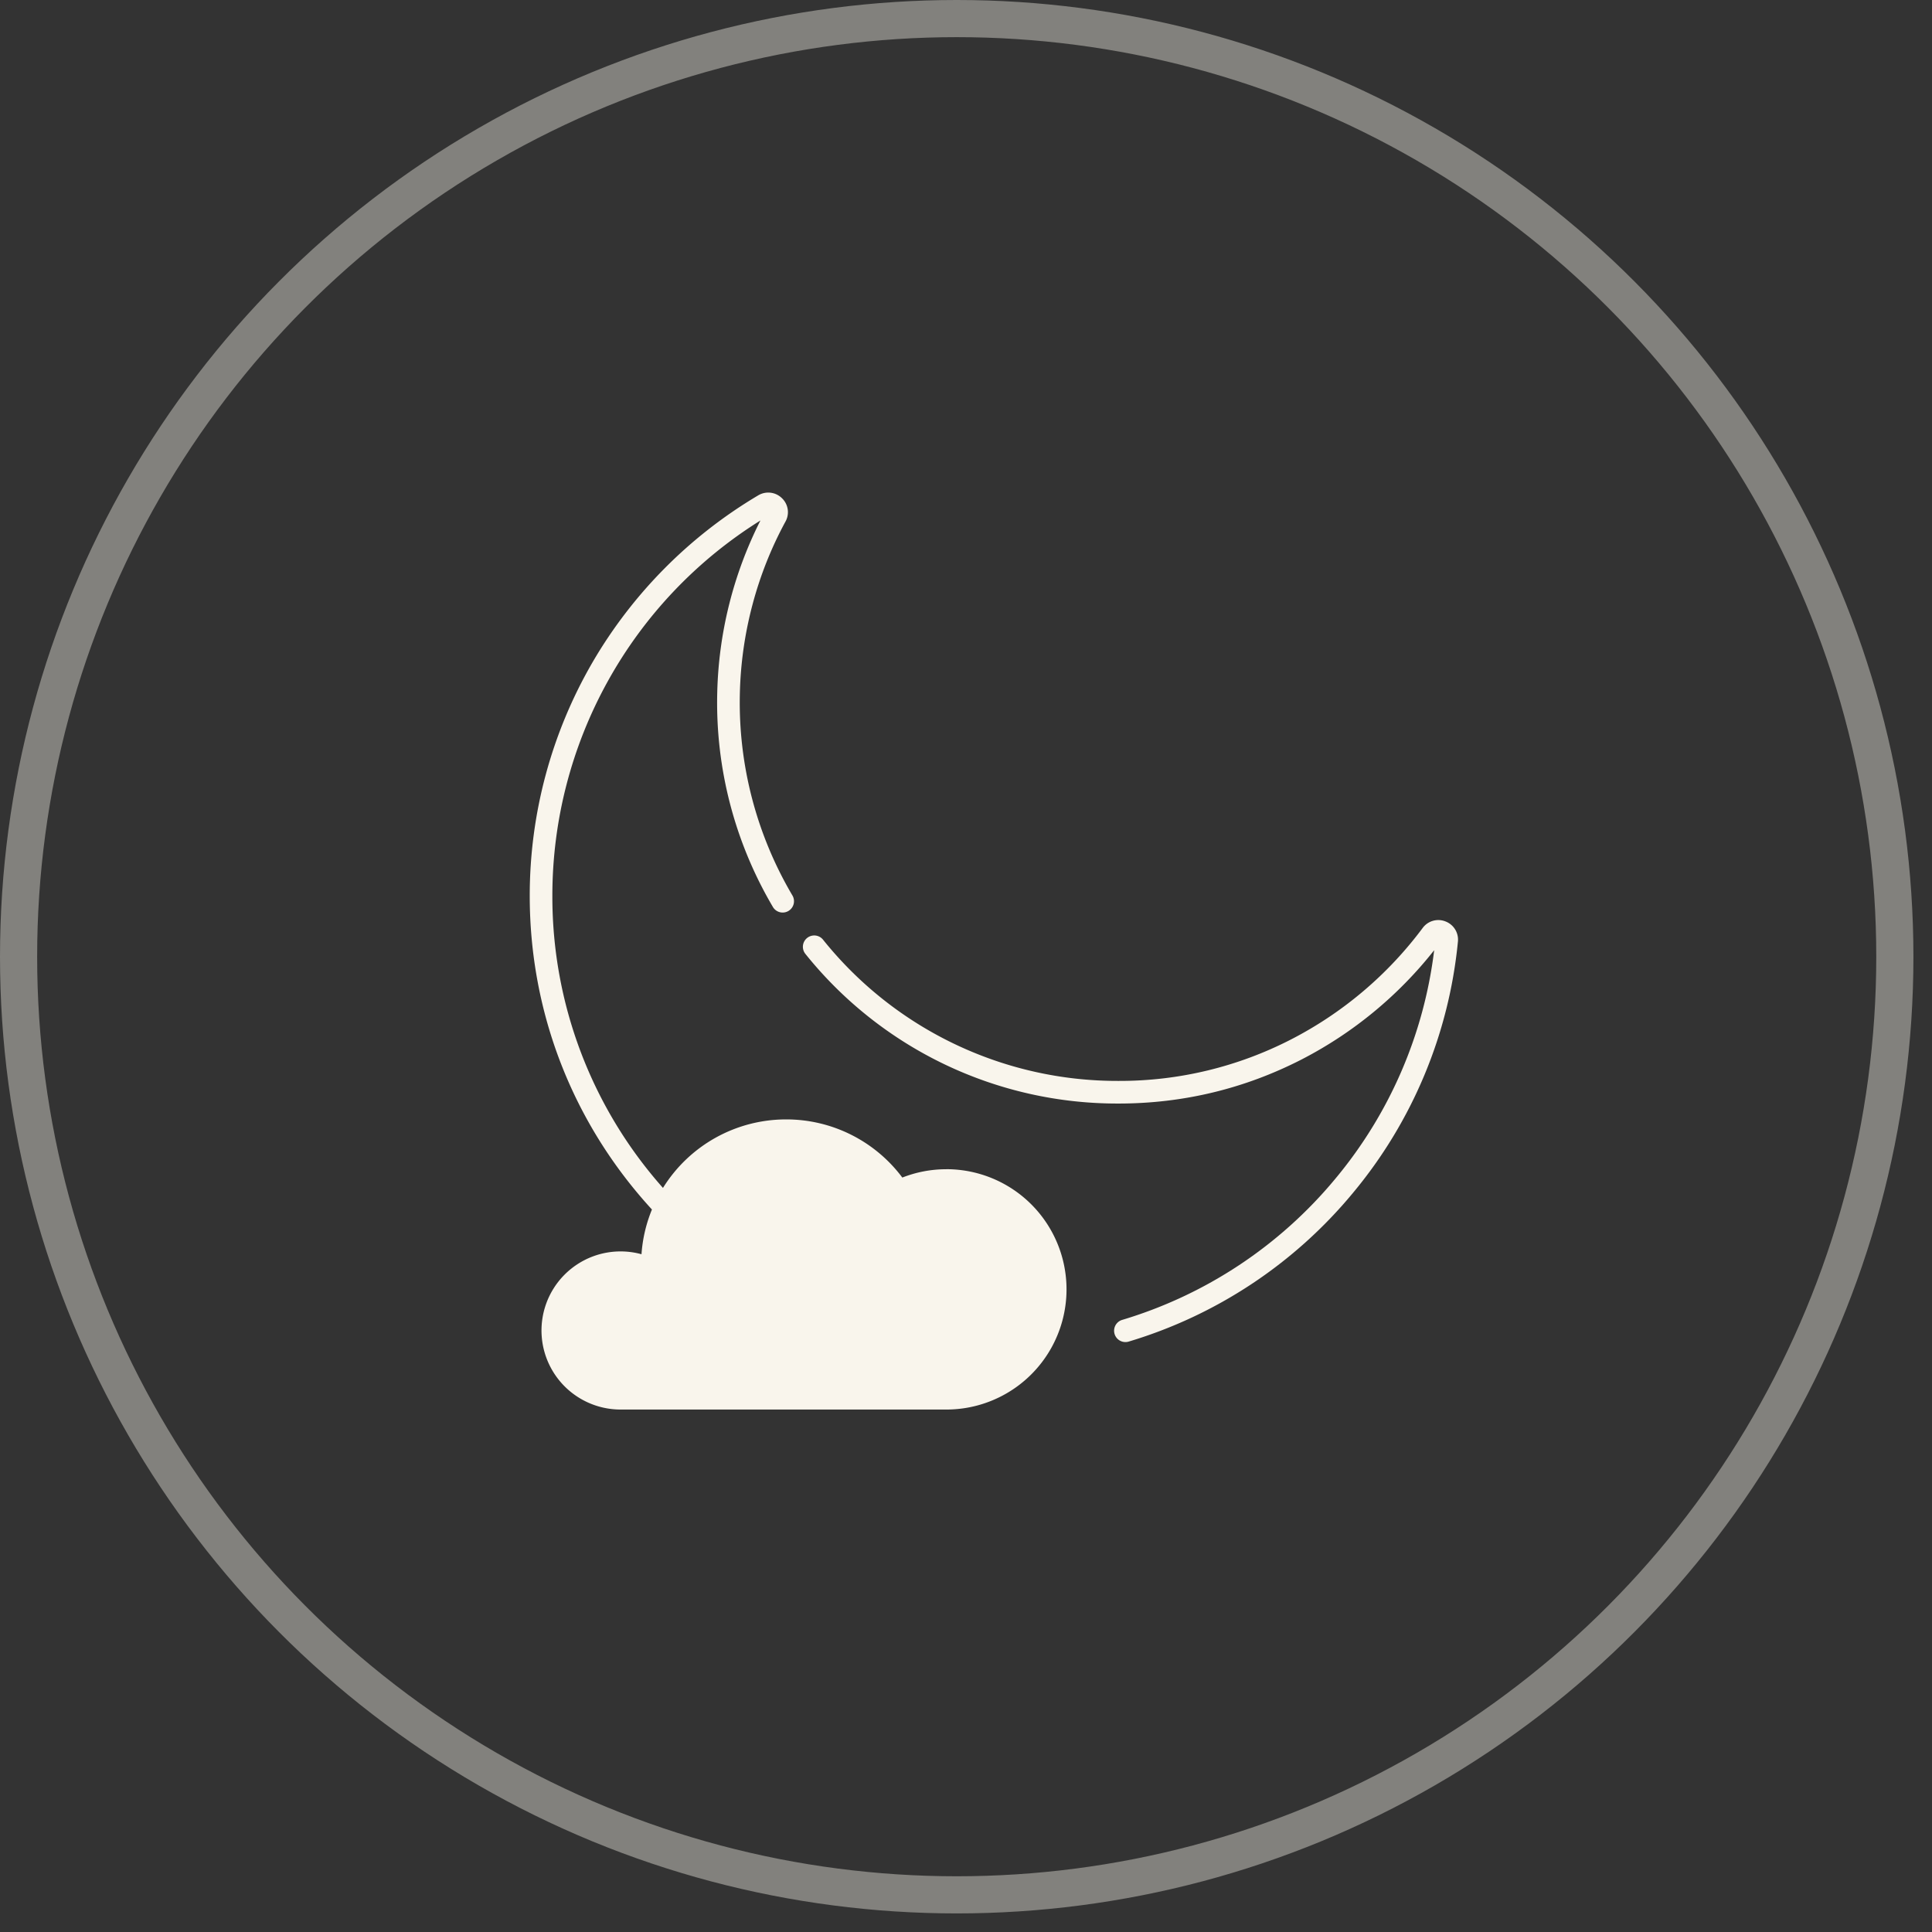 <svg xmlns="http://www.w3.org/2000/svg" width="52" height="52" fill="none"><rect width="100%" height="100%" fill="#333333" stroke="none"/><circle cx="25.75" cy="25.75" r="25.25" stroke="#F9F5EC" stroke-opacity=".4"/><g fill="#F9F5EC" clip-path="url(#a)"><path d="M38.904 24.8a.522.522 0 0 0-.613.177 10.289 10.289 0 0 1-3.535 2.996 10.08 10.08 0 0 1-4.65 1.12H30.1a10.15 10.15 0 0 1-7.955-3.81.305.305 0 0 0-.475.382 10.757 10.757 0 0 0 8.43 4.037h.007c1.736 0 3.394-.4 4.927-1.187a10.907 10.907 0 0 0 3.567-2.94 11.833 11.833 0 0 1-2.658 6.148 11.879 11.879 0 0 1-5.749 3.805.305.305 0 0 0 .175.584 12.486 12.486 0 0 0 6.042-4 12.44 12.44 0 0 0 2.829-6.768.524.524 0 0 0-.336-.544Z"/><path d="M25.47 31.47c-.418 0-.817.08-1.184.224a3.898 3.898 0 0 0-3.127-1.565 3.9 3.9 0 0 0-3.315 1.844 11.802 11.802 0 0 1-2.977-7.86 11.902 11.902 0 0 1 5.6-10.104 10.832 10.832 0 0 0-1.163 4.66 10.821 10.821 0 0 0 1.494 5.734.305.305 0 1 0 .525-.31 10.213 10.213 0 0 1-1.41-5.412c.034-1.62.458-3.227 1.229-4.644a.52.52 0 0 0-.098-.63.524.524 0 0 0-.637-.074 12.597 12.597 0 0 0-4.455 4.486 12.513 12.513 0 0 0-1.694 6.294c0 3.15 1.163 6.124 3.289 8.441-.154.376-.252.78-.281 1.204a2.128 2.128 0 1 0-.574 4.18h8.779a3.234 3.234 0 1 0 0-6.469Z"/></g><defs><clipPath id="a"><path fill="#fff" d="M13.75 12.75h26v26h-26z"/></clipPath></defs></svg>